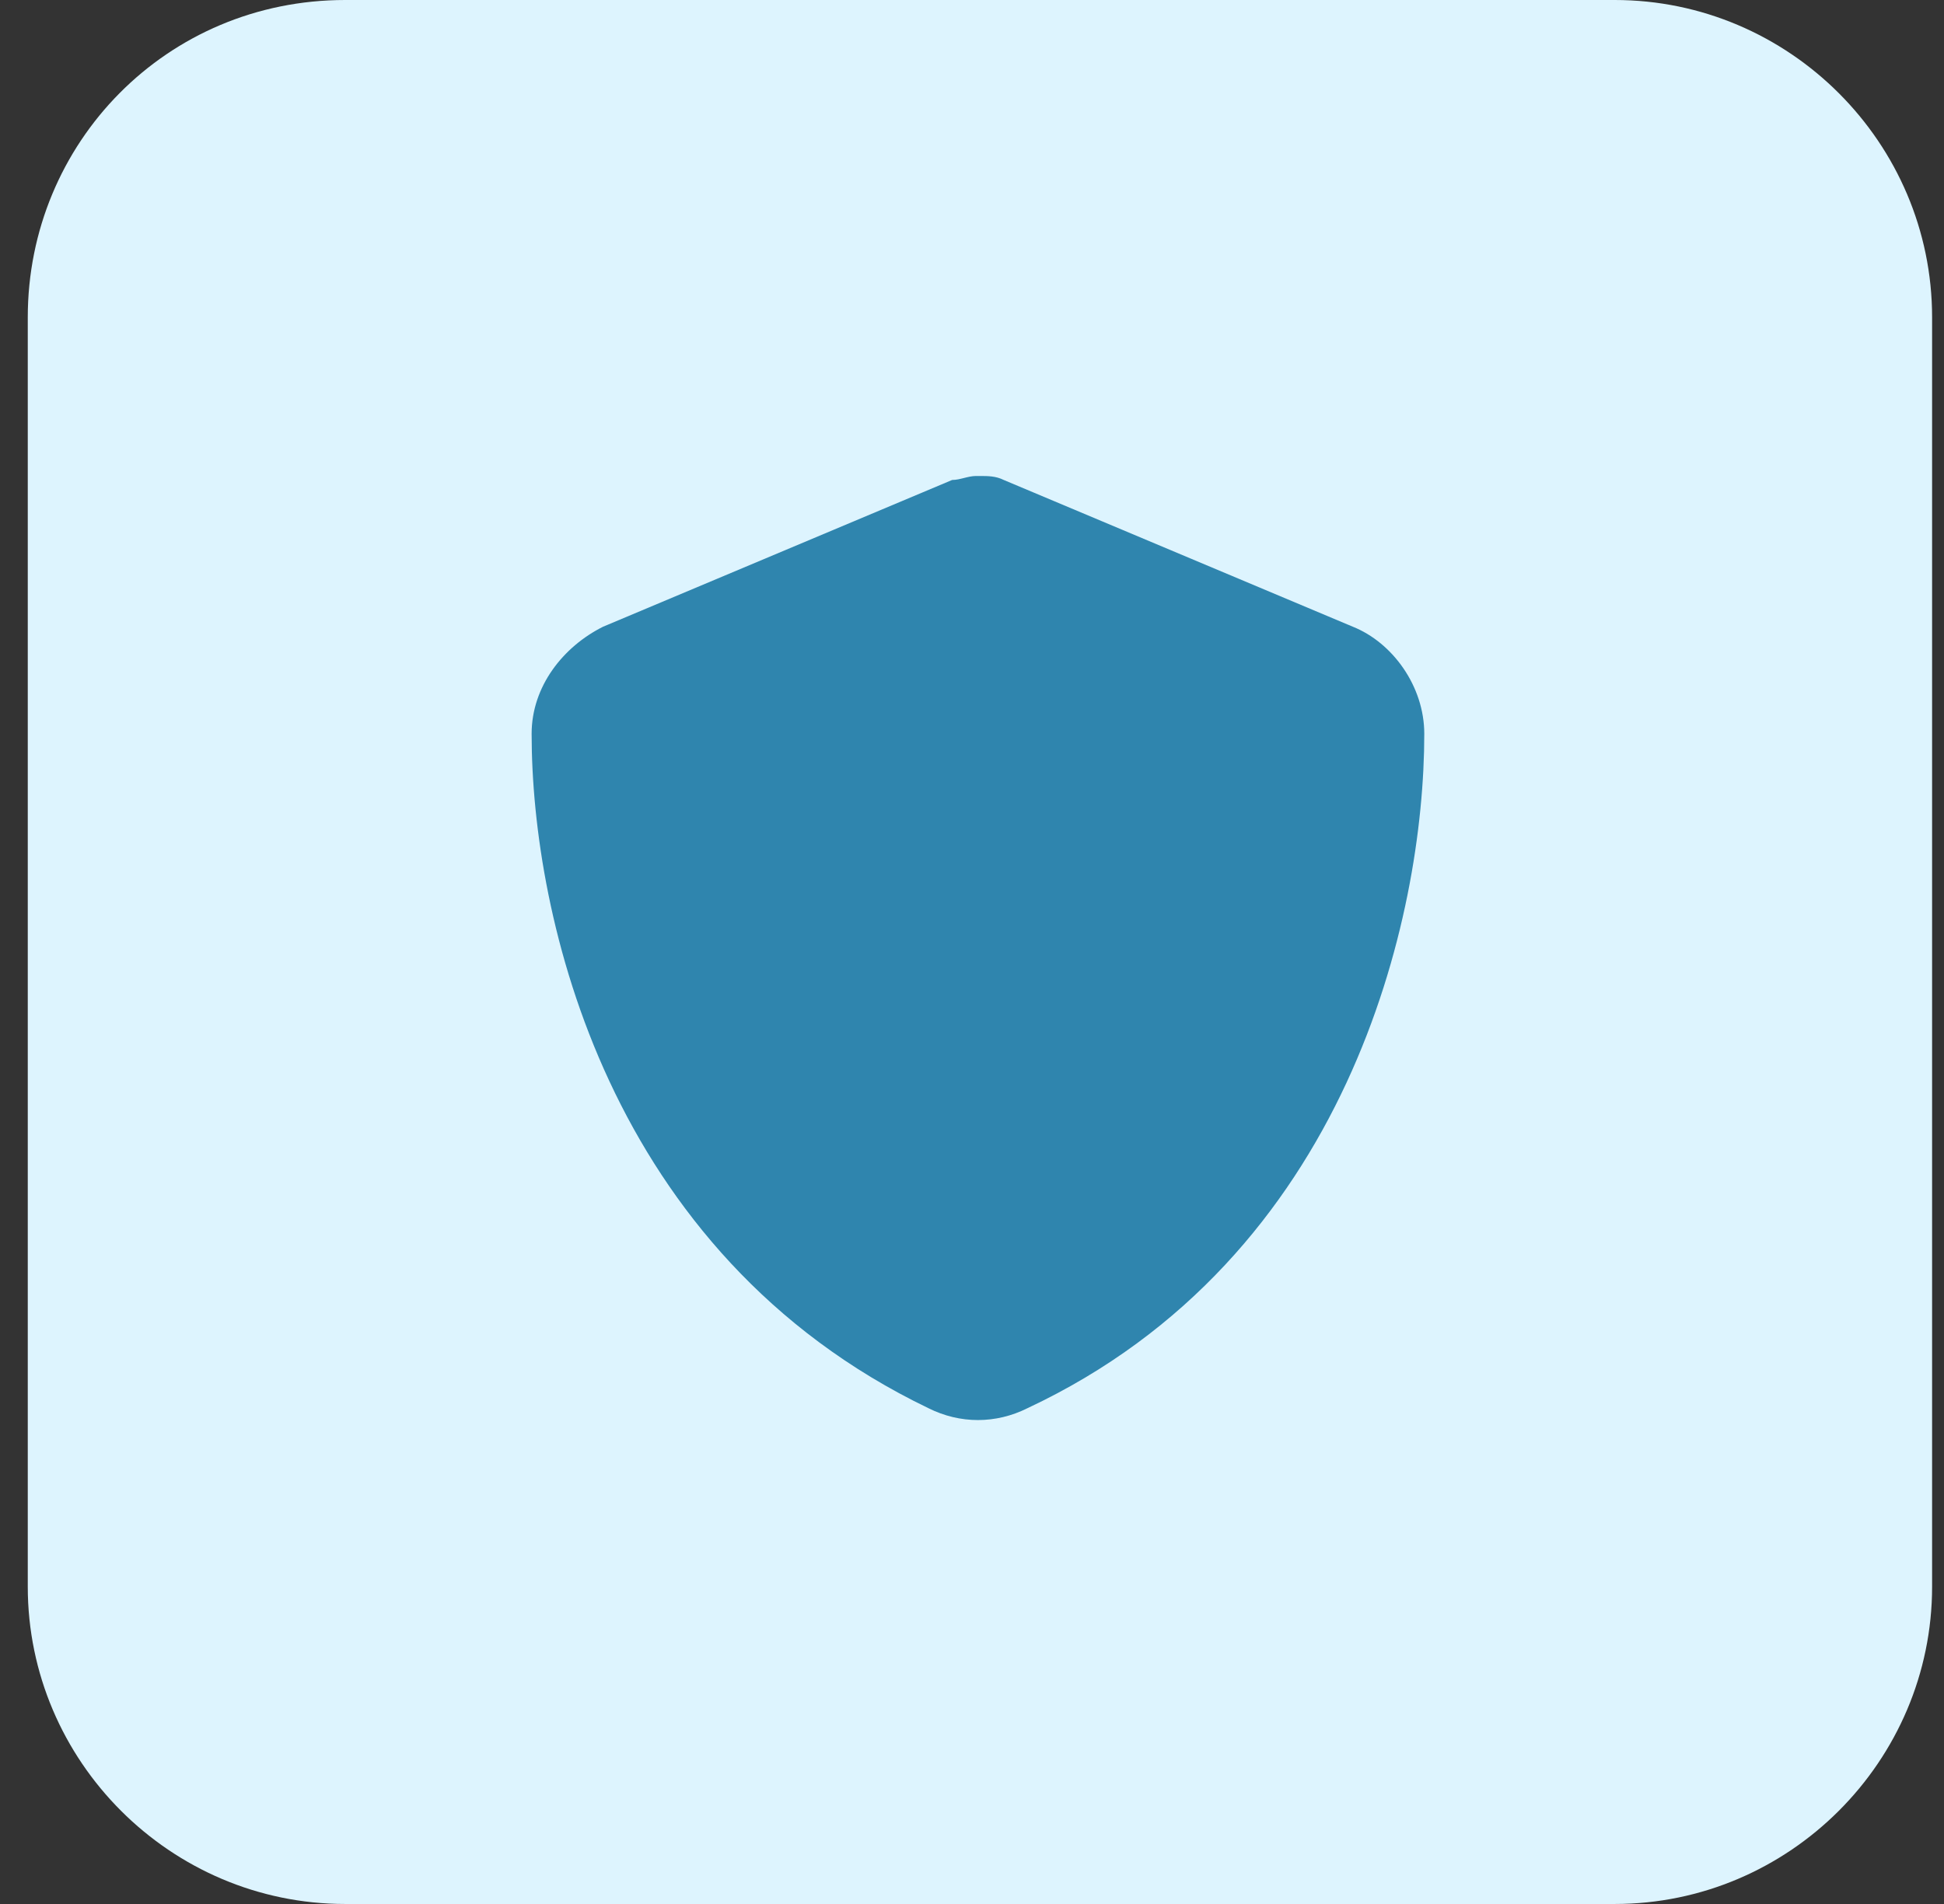 <?xml version="1.0" encoding="UTF-8"?>
<svg id="Layer_1" xmlns="http://www.w3.org/2000/svg" version="1.1" viewBox="0 0 49 48">
  <rect x="0" y="0" width="49" height="48" fill="#333333" stroke="none"/>
  <!-- Generator: Adobe Illustrator 29.1.0, SVG Export Plug-In . SVG Version: 2.1.0 Build 142)  -->
  <defs>
    <style>
      .st0 {
        fill: #2f85ae;
      }

      .st1 {
        fill: #ddf4fe;
      }
    </style>
  </defs>
  <path class="st1" d="M40.7,0C45.1,0,48.7,3.6,48.7,8v32c0,4.4-3.6,8-8,8H8.7c-4.4,0-8-3.6-8-8V8C.7,3.6,4.2,0,8.7,0h32Z"/>
  <path class="st0" d="M24.7,12c.2,0,.4,0,.6.1l8.8,3.7c1,.4,1.8,1.5,1.8,2.7,0,4.6-1.9,13.2-10,17-.8.4-1.7.4-2.5,0-8.1-3.9-10-12.4-10-17,0-1.2.8-2.2,1.8-2.7l8.8-3.7c.2,0,.4-.1.6-.1Z"/>
</svg>